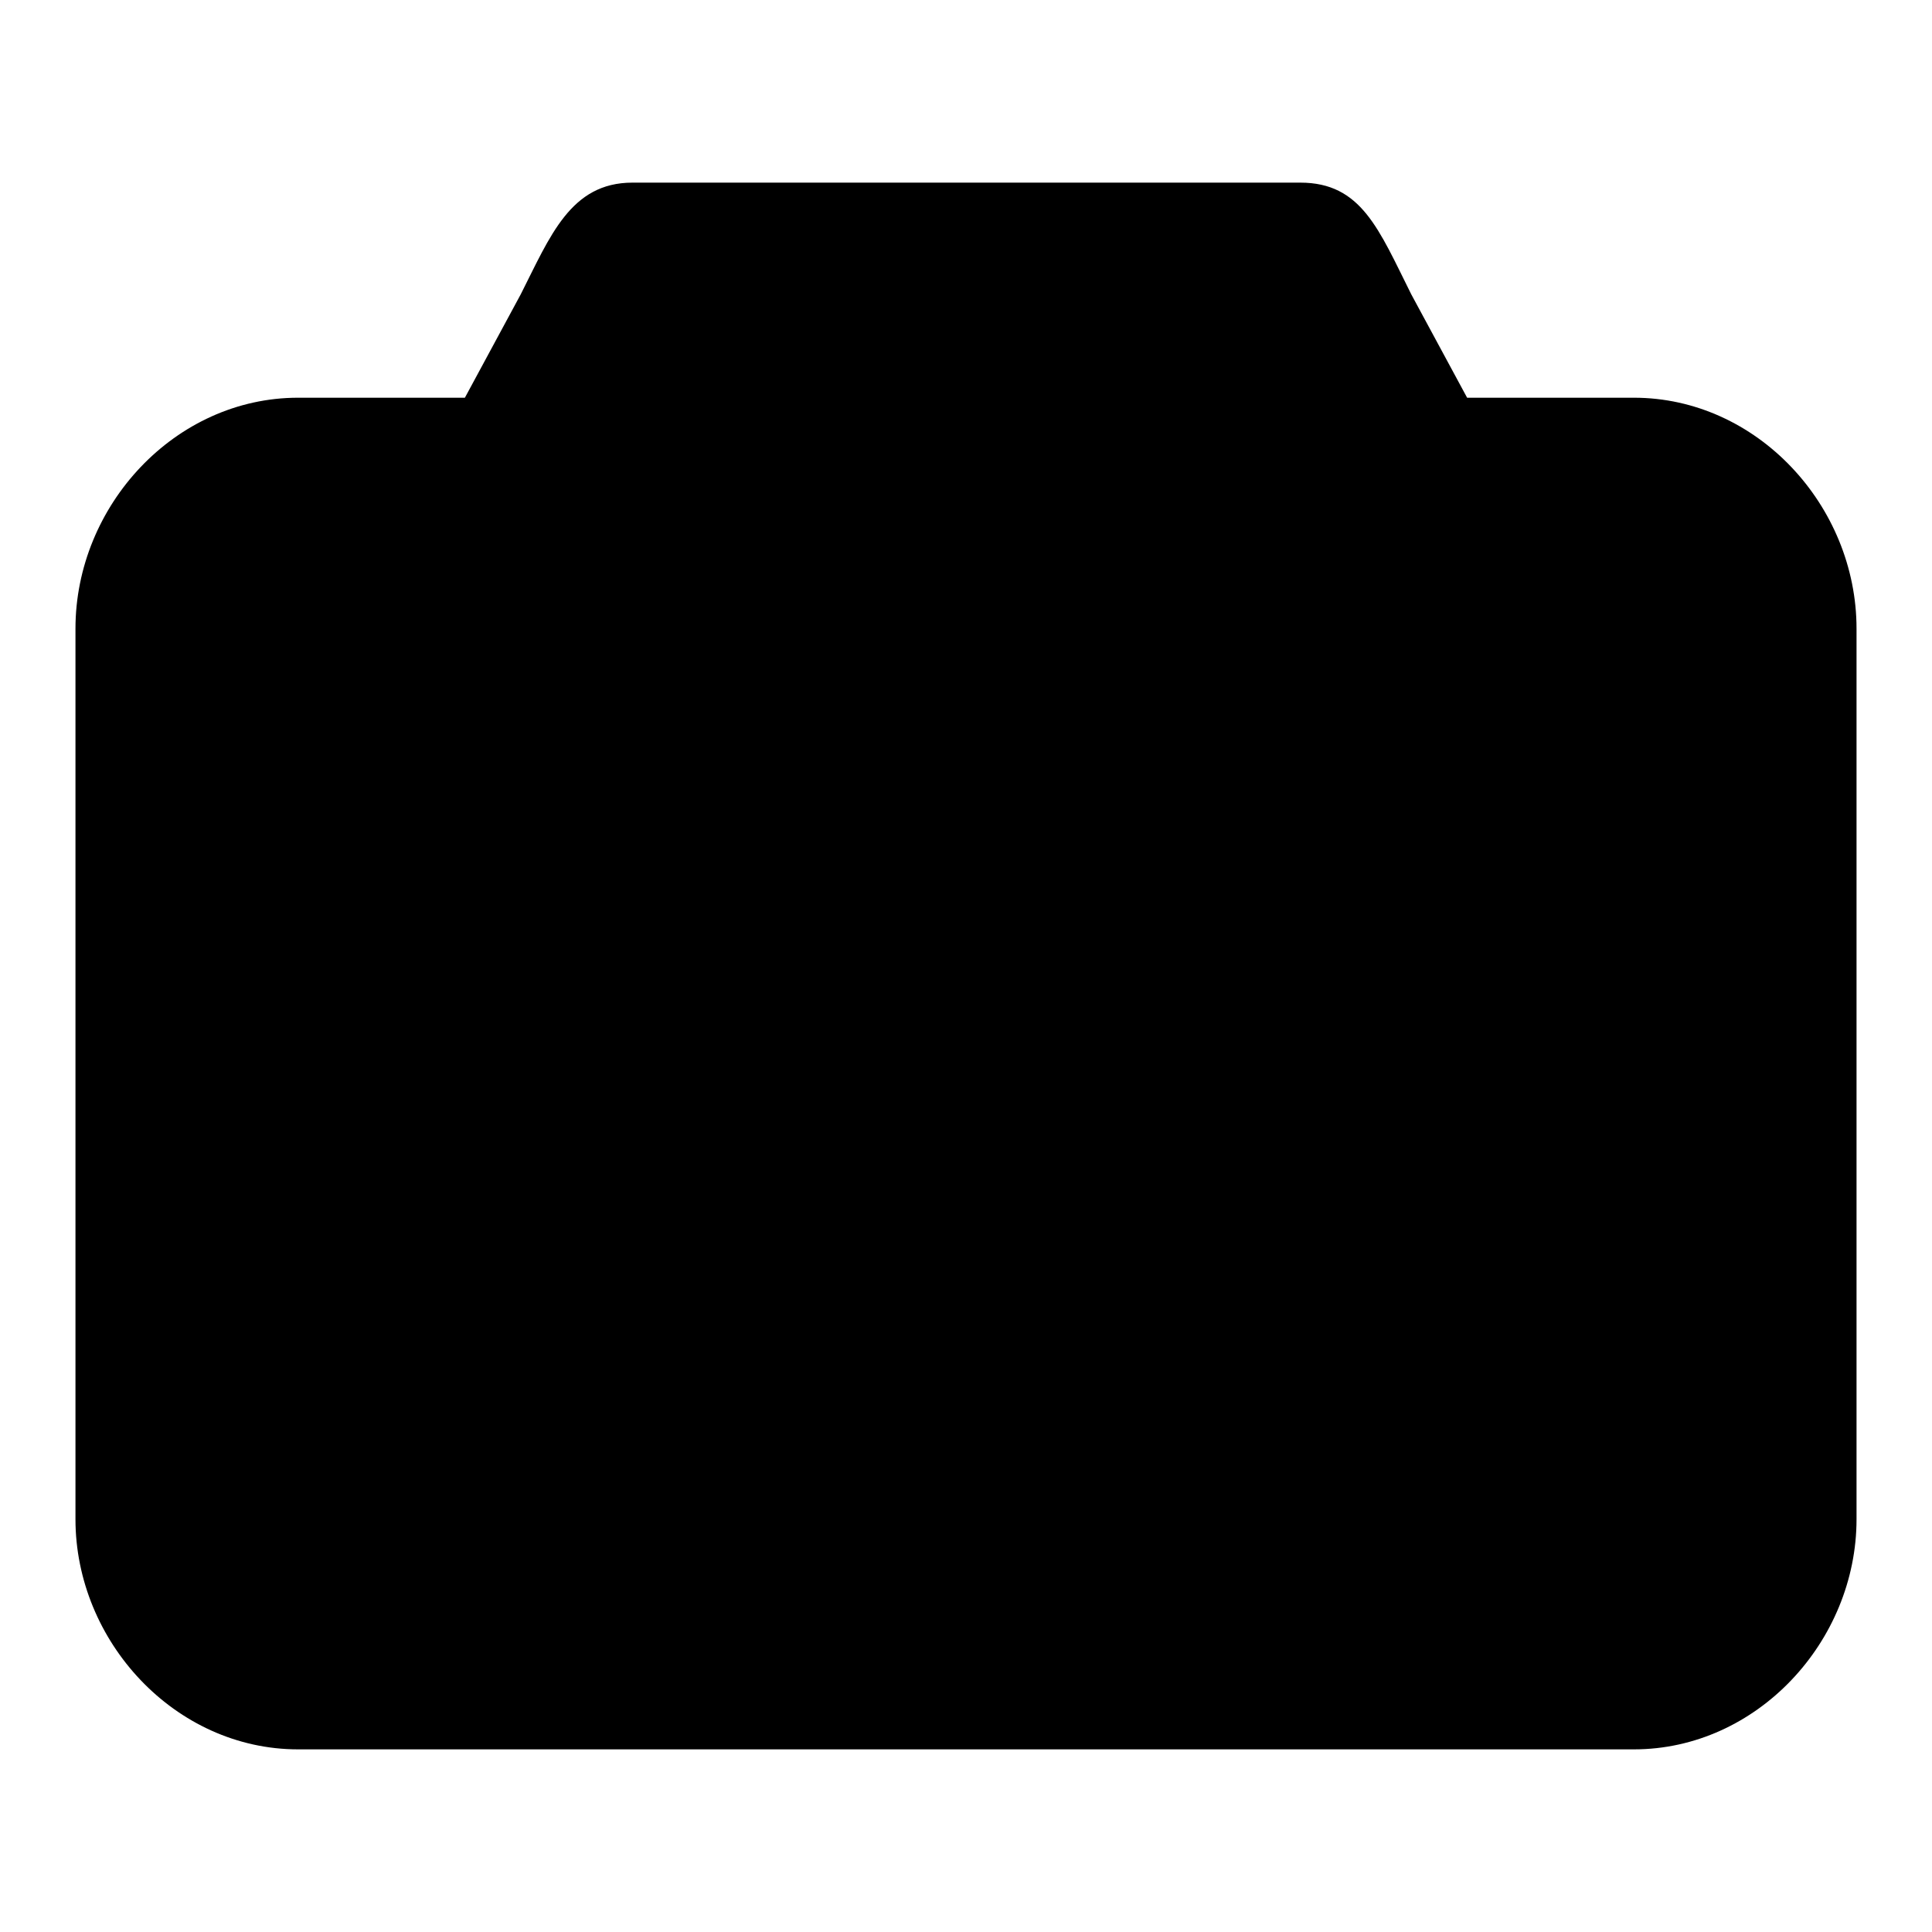 <?xml version="1.0" encoding="utf-8"?>
<!-- Svg Vector Icons : http://www.onlinewebfonts.com/icon -->
<!DOCTYPE svg PUBLIC "-//W3C//DTD SVG 1.1//EN" "http://www.w3.org/Graphics/SVG/1.1/DTD/svg11.dtd">
<svg version="1.1" xmlns="http://www.w3.org/2000/svg" xmlns:xlink="http://www.w3.org/1999/xlink" x="0px" y="0px" viewBox="0 0 256 256" enable-background="new 0 0 256 256" xml:space="preserve">
<g><g><path fill="#000000" d="M128.3,91.8c26.7,0,48.4,21.7,48.4,48.4s-21.7,48.4-48.4,48.4c-26.7,0-48.4-21.7-48.4-48.4S101.6,91.8,128.3,91.8 M128.3,80.6c-32.9,0-59.6,26.7-59.6,59.6c0,32.9,26.7,59.6,59.6,59.6c32.9,0,59.6-26.7,59.6-59.6C187.9,107.3,161.2,80.6,128.3,80.6L128.3,80.6z"/><path fill="#000000" d="M216.5,231.8h-177c-16.3,0-29.5-14.3-29.5-30.5v-118C10,67,23.2,52.7,39.5,52.7h22.1L69,39c3.9-7.7,6.6-14.8,14.8-14.8h88.5c8.1,0,10.4,6.2,14.7,14.8l7.4,13.7h22.1c16.3,0,29.5,14.3,29.5,30.6v118C246,217.5,232.8,231.8,216.5,231.8z M214.4,69.2c8.1,0,14.8,5.9,14.8,14v117.3c0,8.1-6.6,14.8-14.8,14.8H41.6c-8.1,0-14.8-6.6-14.8-14.8V83.2c0-8.1,6.6-14,14.8-14h29.8l7.4-15.5c5.2-8.6,6.6-12.6,14.8-12.6h68.8c8.1,0,9.5,4.1,14.8,12.6l7.4,15.5H214.4z"/></g></g>
</svg>